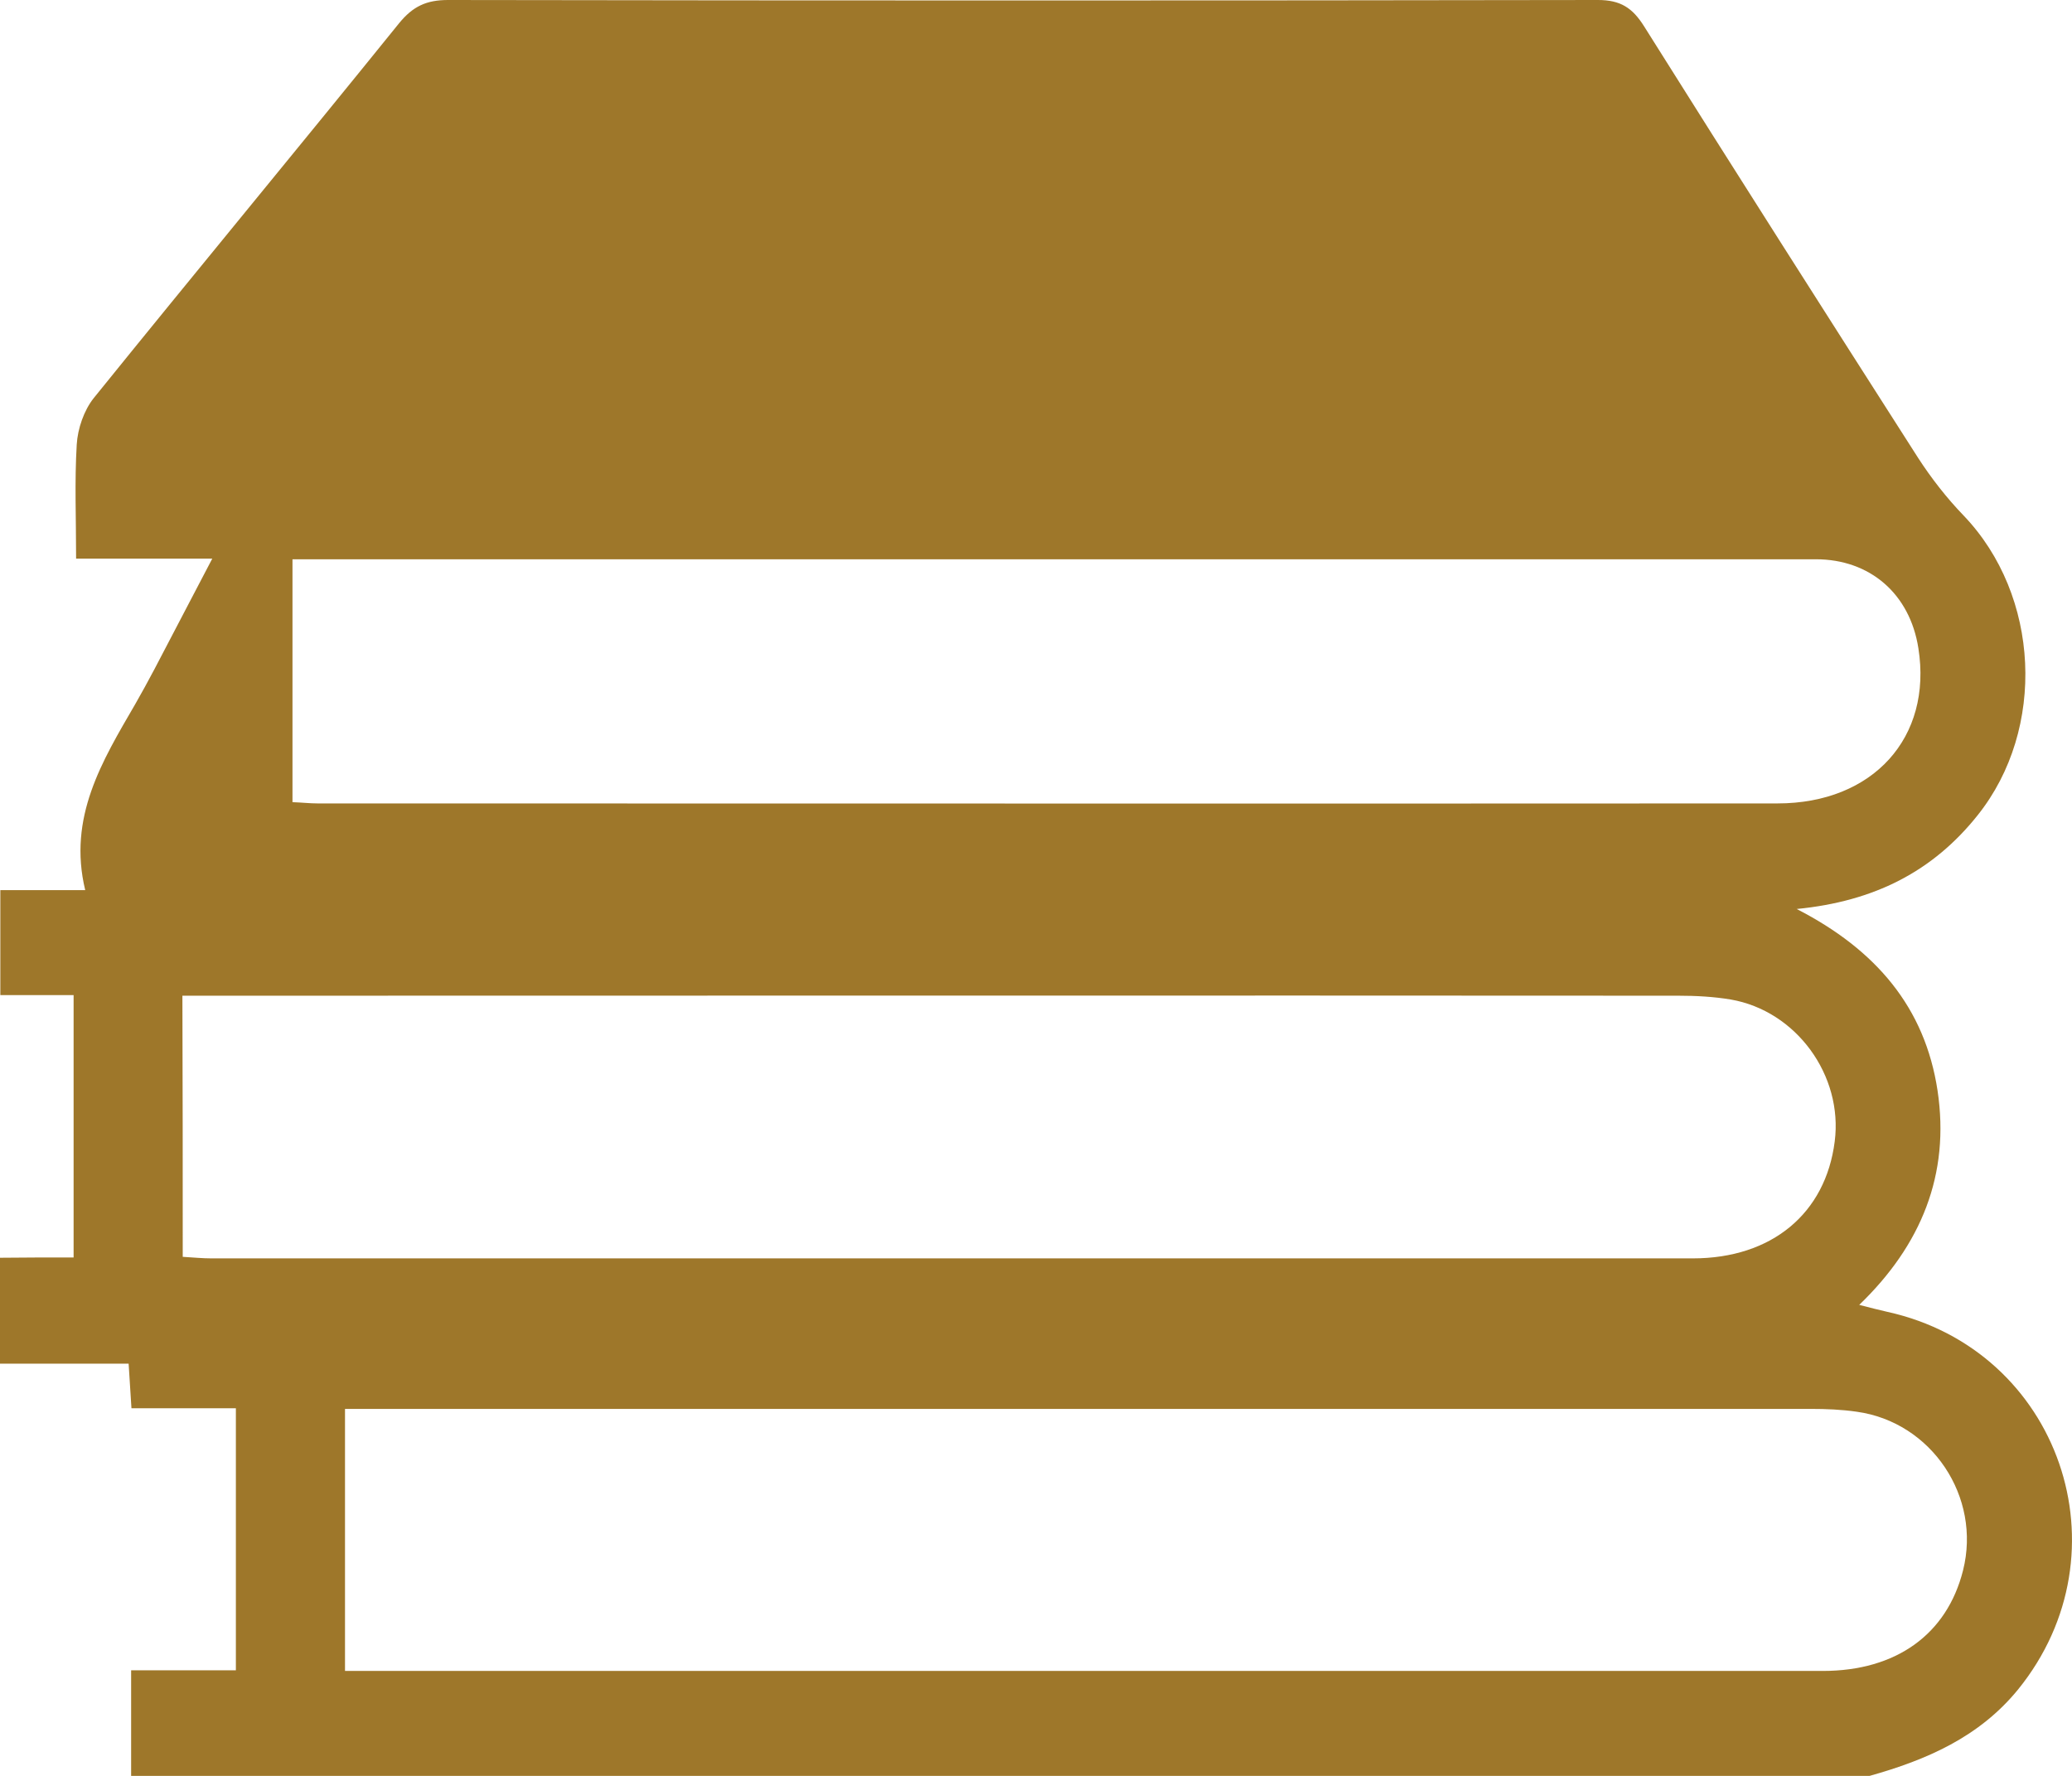 <?xml version="1.0" encoding="UTF-8"?> <svg xmlns="http://www.w3.org/2000/svg" width="63" height="54" viewBox="0 0 63 54" fill="none"> <path d="M2.238 38.236C2.238 35.541 2.238 32.943 2.238 30.258C1.453 30.258 0.746 30.258 0.01 30.258C0.01 29.159 0.01 28.156 0.01 27.067C0.861 27.067 1.635 27.067 2.591 27.067C2.056 24.85 3.108 23.14 4.112 21.411C4.513 20.713 4.886 19.987 5.259 19.271C5.632 18.564 5.995 17.857 6.454 16.987C4.982 16.987 3.691 16.987 2.314 16.987C2.314 15.755 2.266 14.637 2.333 13.519C2.362 13.032 2.553 12.478 2.85 12.105C5.929 8.293 9.055 4.519 12.134 0.707C12.555 0.191 12.966 0 13.626 0C25.282 0.019 36.929 0.019 48.585 0C49.274 0 49.637 0.239 49.991 0.803C52.745 5.188 55.527 9.554 58.319 13.92C58.721 14.541 59.19 15.143 59.706 15.678C62.03 18.105 62.221 22.166 60.136 24.783C58.769 26.503 56.981 27.411 54.629 27.64C57.048 28.882 58.53 30.64 58.912 33.162C59.295 35.713 58.415 37.863 56.531 39.678C56.895 39.774 57.134 39.831 57.382 39.889C62.632 41.045 64.745 47.197 61.36 51.373C60.175 52.825 58.578 53.513 56.847 54C39.224 54 21.61 54 3.987 54C3.987 52.959 3.987 51.908 3.987 50.79C5.116 50.79 6.129 50.79 7.172 50.79C7.172 48.115 7.172 45.516 7.172 42.822C6.082 42.822 5.058 42.822 3.997 42.822C3.968 42.334 3.94 41.943 3.911 41.465C2.591 41.465 1.32 41.465 0 41.465C0 40.366 0 39.353 0 38.245C0.775 38.236 1.511 38.236 2.238 38.236ZM58.329 19.71C58.071 18.057 56.856 17.006 55.212 17.006C40.199 17.006 25.187 17.006 10.165 17.006C9.763 17.006 9.361 17.006 8.893 17.006C8.893 19.548 8.893 21.936 8.893 24.392C9.17 24.401 9.419 24.43 9.658 24.43C24.45 24.43 39.253 24.439 54.045 24.43C56.952 24.43 58.759 22.424 58.329 19.71ZM10.49 50.809C10.824 50.809 11.102 50.809 11.379 50.809C26.057 50.809 40.744 50.809 55.422 50.809C57.66 50.809 59.199 49.691 59.687 47.752C60.251 45.516 58.731 43.242 56.455 42.927C55.996 42.86 55.518 42.841 55.059 42.841C40.563 42.841 26.066 42.841 11.57 42.841C11.236 42.841 10.901 42.841 10.49 42.841C10.49 45.583 10.49 48.162 10.49 50.809ZM5.556 38.217C5.881 38.236 6.148 38.264 6.426 38.264C21.438 38.264 36.46 38.264 51.473 38.264C53.873 38.264 55.508 36.898 55.785 34.71C56.044 32.704 54.619 30.736 52.62 30.392C52.104 30.306 51.569 30.277 51.033 30.277C36.231 30.267 21.438 30.277 6.636 30.277C6.301 30.277 5.967 30.277 5.546 30.277C5.556 33.01 5.556 35.589 5.556 38.217Z" fill="#9E772A"></path> </svg> 
